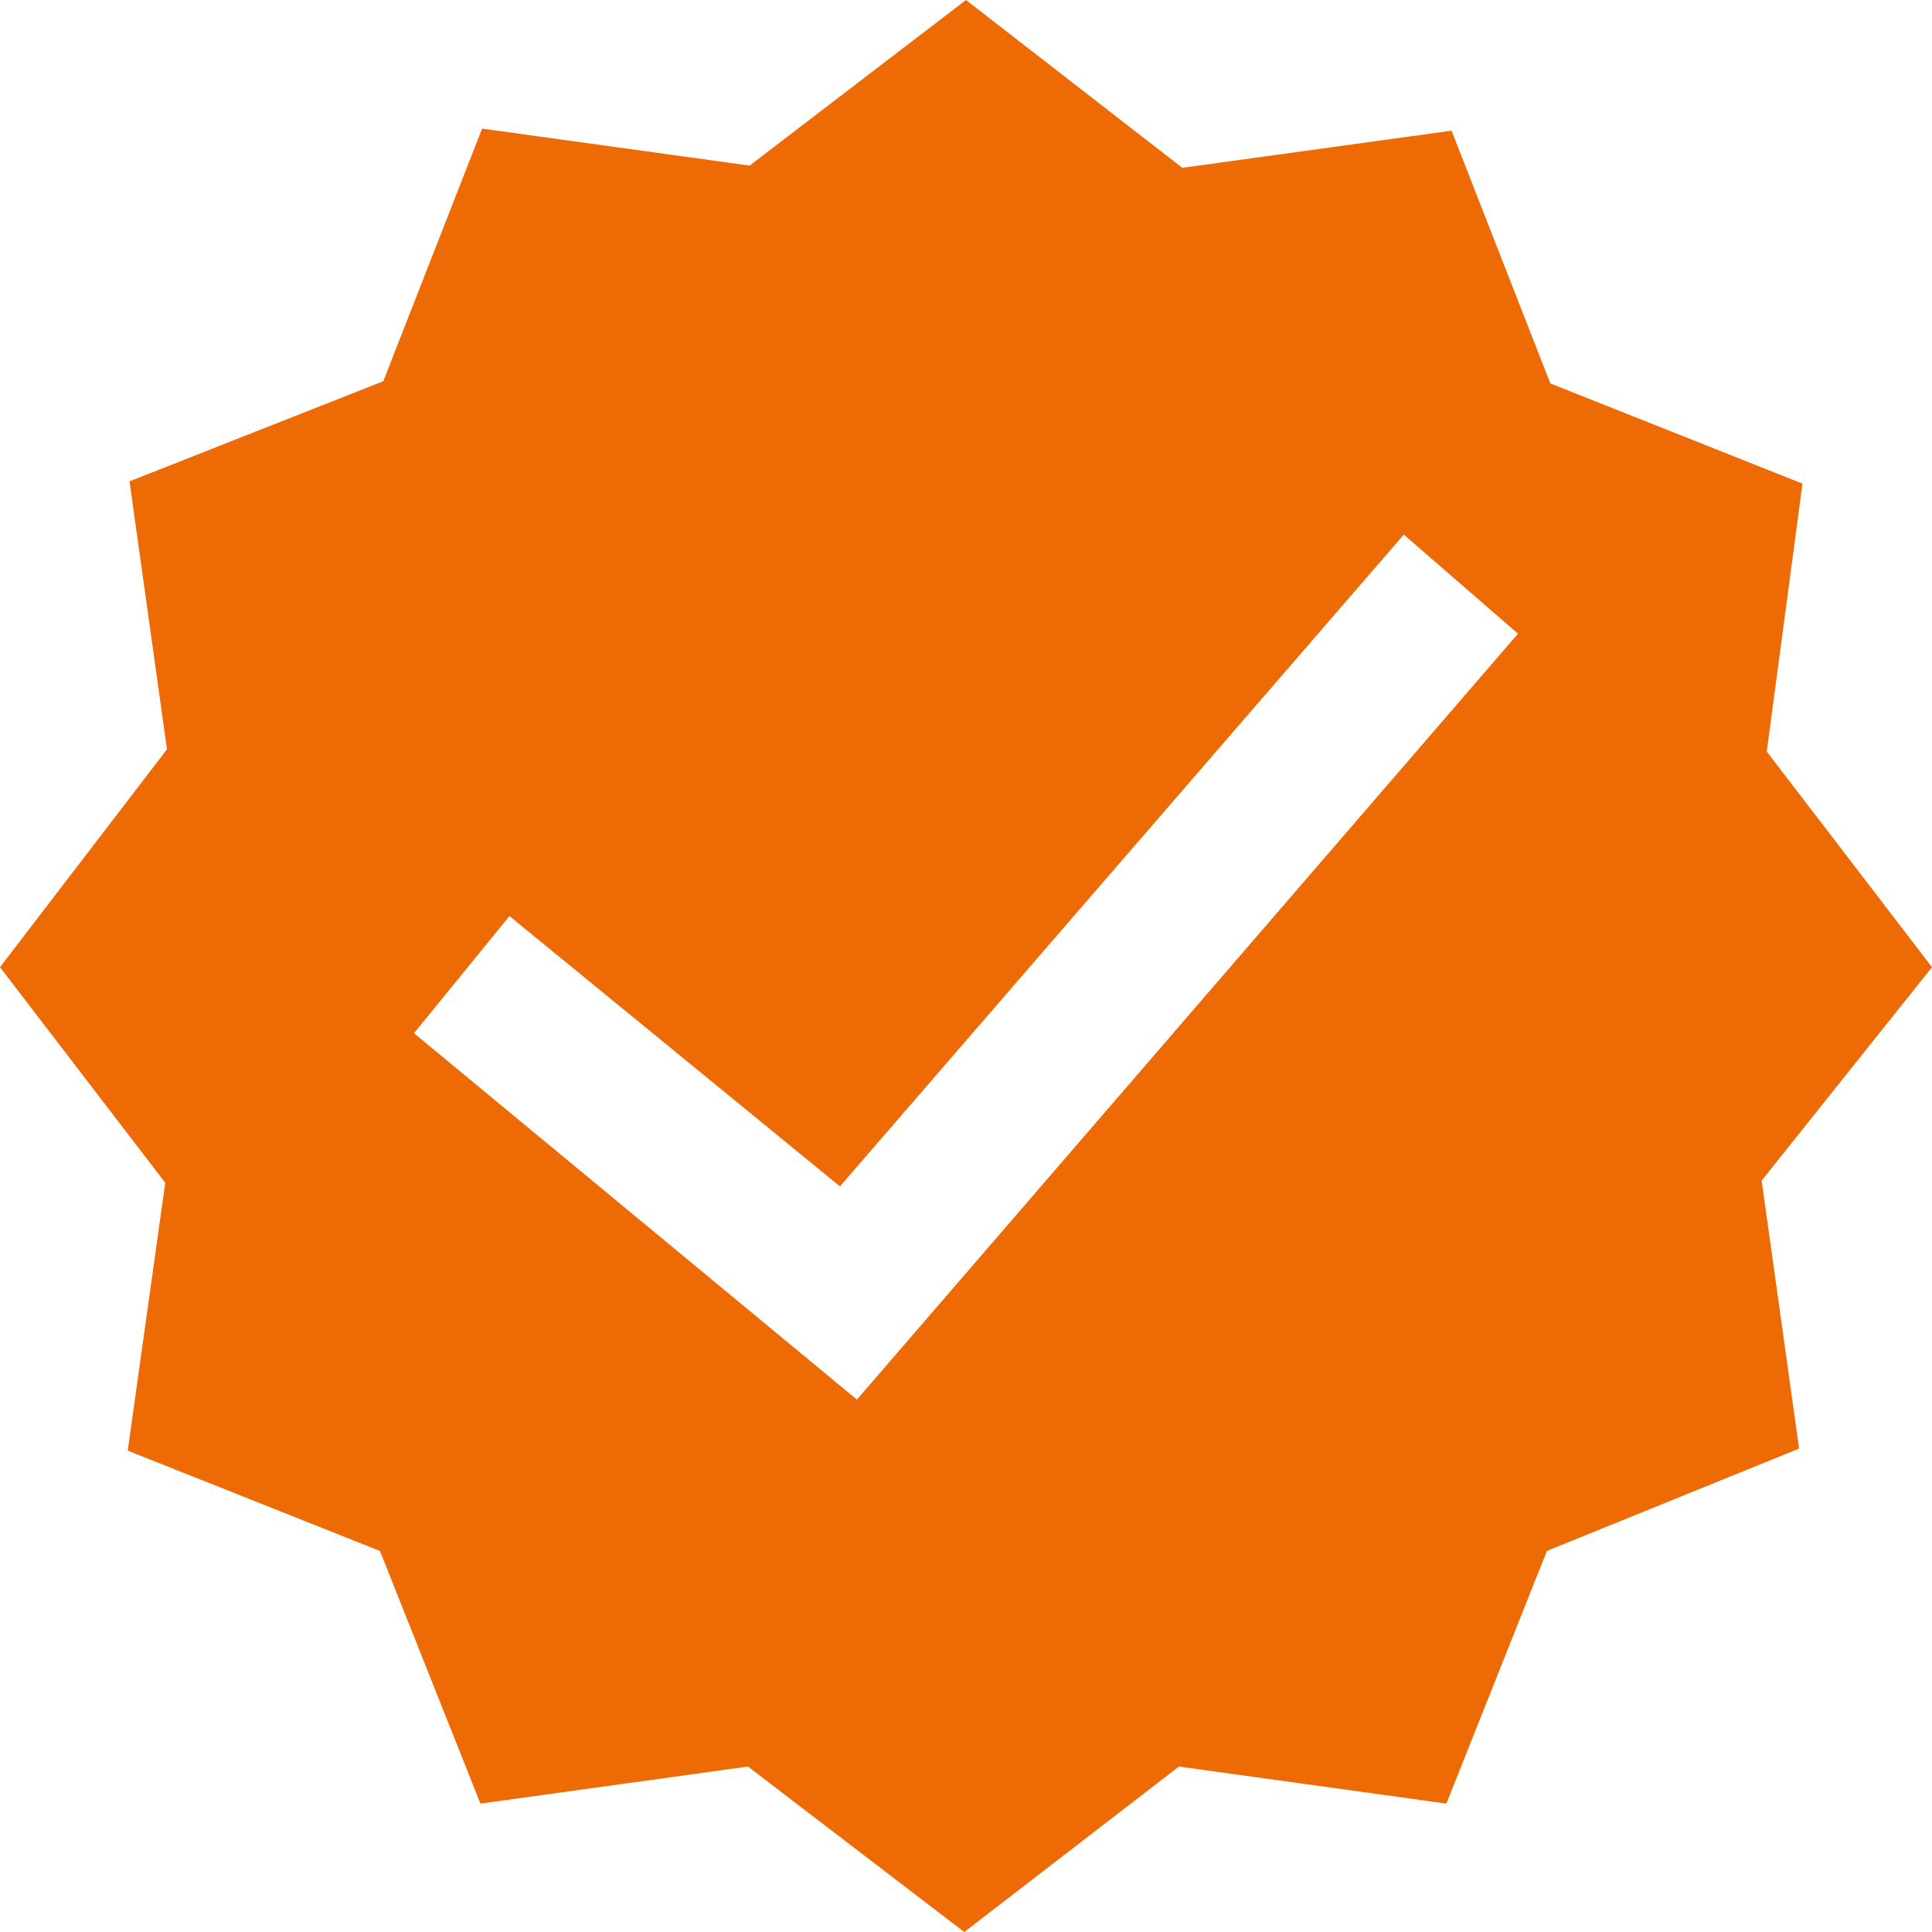 <?xml version="1.0" encoding="UTF-8"?> <svg xmlns="http://www.w3.org/2000/svg" width="28" height="28" viewBox="0 0 28 28" fill="none"> <path d="M12.419 20.284L6 14.974L7.383 13.276L12.173 17.194L20.345 7.748L22 9.184L12.419 20.284ZM28 14.017L25.605 10.892L26.123 7.009L22.469 5.557L21.037 1.894L17.135 2.432L14 0L10.864 2.4L6.987 1.864L5.555 5.525L1.877 6.976L2.42 10.86L0 14.017L2.395 17.142L1.851 21.024L5.506 22.477L6.963 26.139L10.84 25.602L13.975 28L17.086 25.602L20.962 26.139L22.419 22.477L26.074 20.994L25.531 17.11L28 14.017Z" fill="#EE6A05"></path> </svg> 